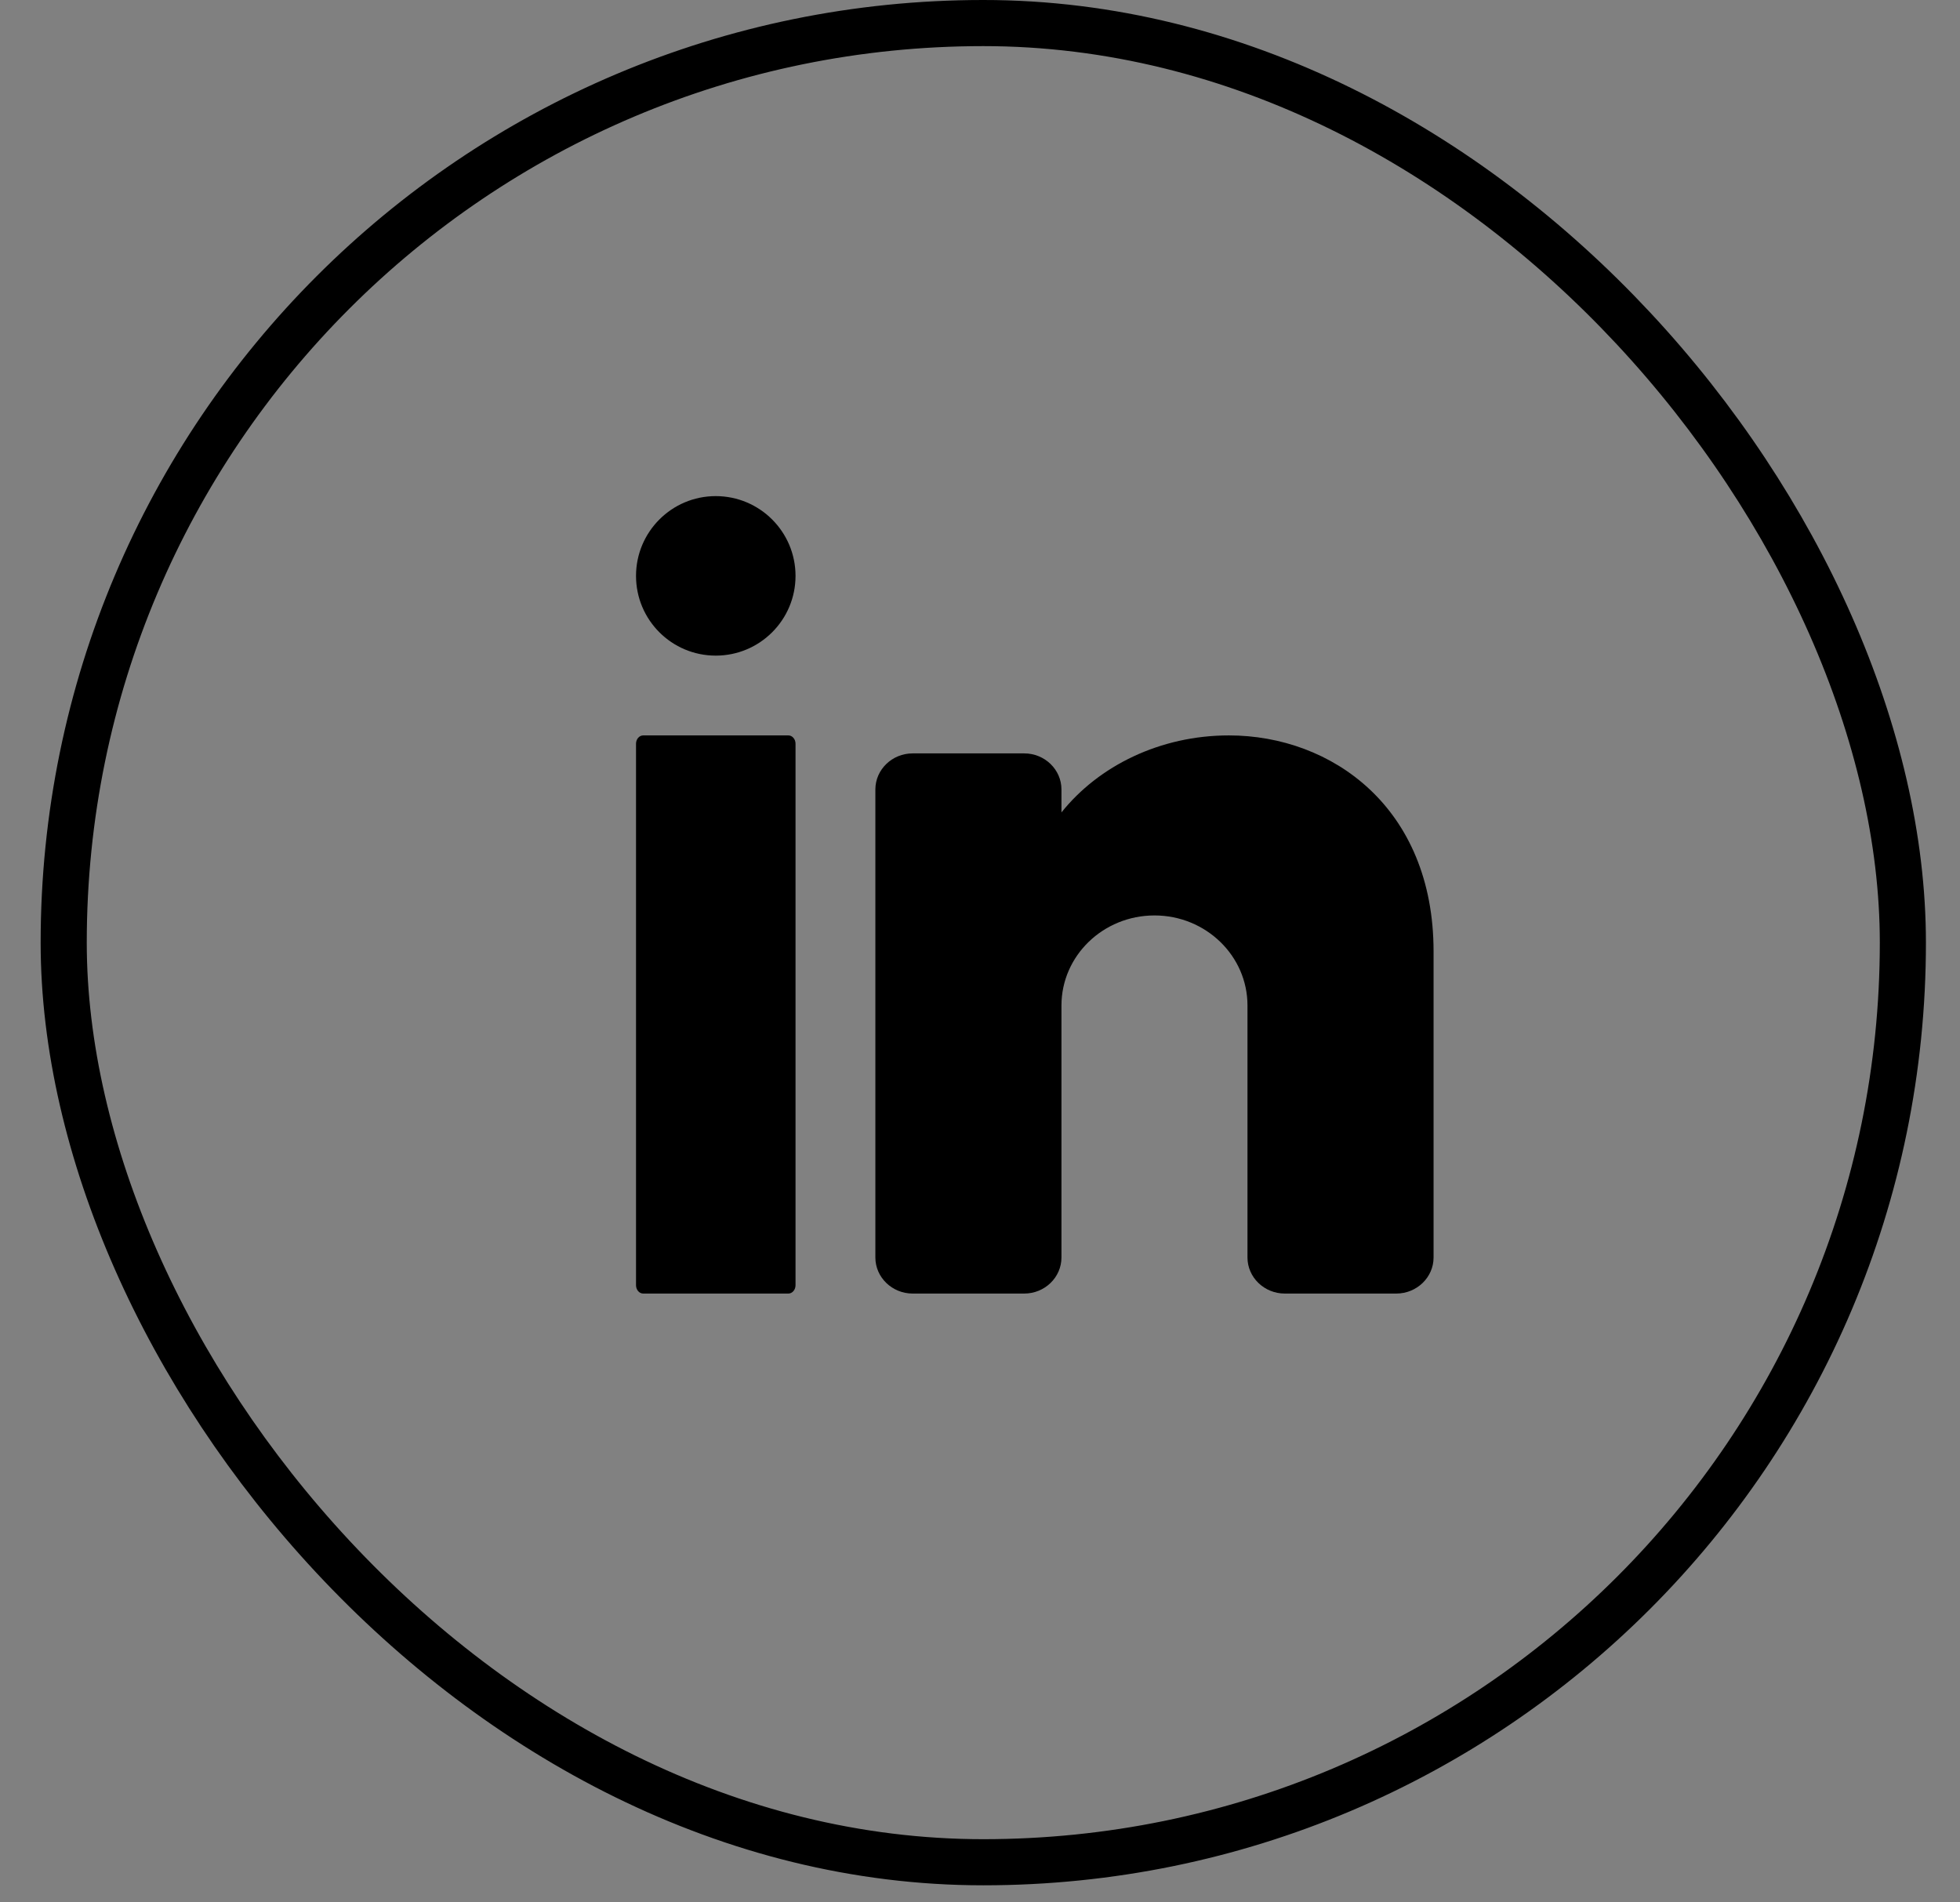 <svg width="34" height="33" viewBox="0 0 34 33" fill="none" xmlns="http://www.w3.org/2000/svg">
<rect x="0" y="0" width="34" height="33" fill="#808080" stroke="none"/>
<rect x="1.105" y="0.4" width="31.904" height="31.904" rx="15.952" fill="white" fill-opacity="0.01" stroke="black" stroke-width="0.8"/>
<path d="M12.416 11.373C13.18 11.373 13.8 10.754 13.8 9.99C13.8 9.226 13.18 8.606 12.416 8.606C11.652 8.606 11.033 9.226 11.033 9.99C11.033 10.754 11.652 11.373 12.416 11.373Z" fill="black"/>
<path d="M13.676 12.757H11.157C11.089 12.757 11.033 12.822 11.033 12.901V22.294C11.033 22.374 11.089 22.439 11.157 22.439H13.676C13.744 22.439 13.8 22.374 13.8 22.294V12.901C13.8 12.822 13.744 12.757 13.676 12.757Z" fill="black"/>
<path d="M24.868 16.505V21.814C24.868 22.158 24.577 22.439 24.222 22.439H22.286C21.931 22.439 21.64 22.158 21.64 21.814V17.442C21.64 16.58 20.917 15.88 20.027 15.88C19.136 15.88 18.413 16.58 18.413 17.442V21.814C18.413 22.158 18.123 22.439 17.768 22.439H15.831C15.476 22.439 15.185 22.158 15.185 21.814V13.694C15.185 13.35 15.476 13.069 15.831 13.069H17.768C18.123 13.069 18.413 13.35 18.413 13.694V14.093C19.059 13.284 20.127 12.757 21.318 12.757C23.099 12.757 24.868 14.006 24.868 16.505Z" fill="black"/>
</svg>
